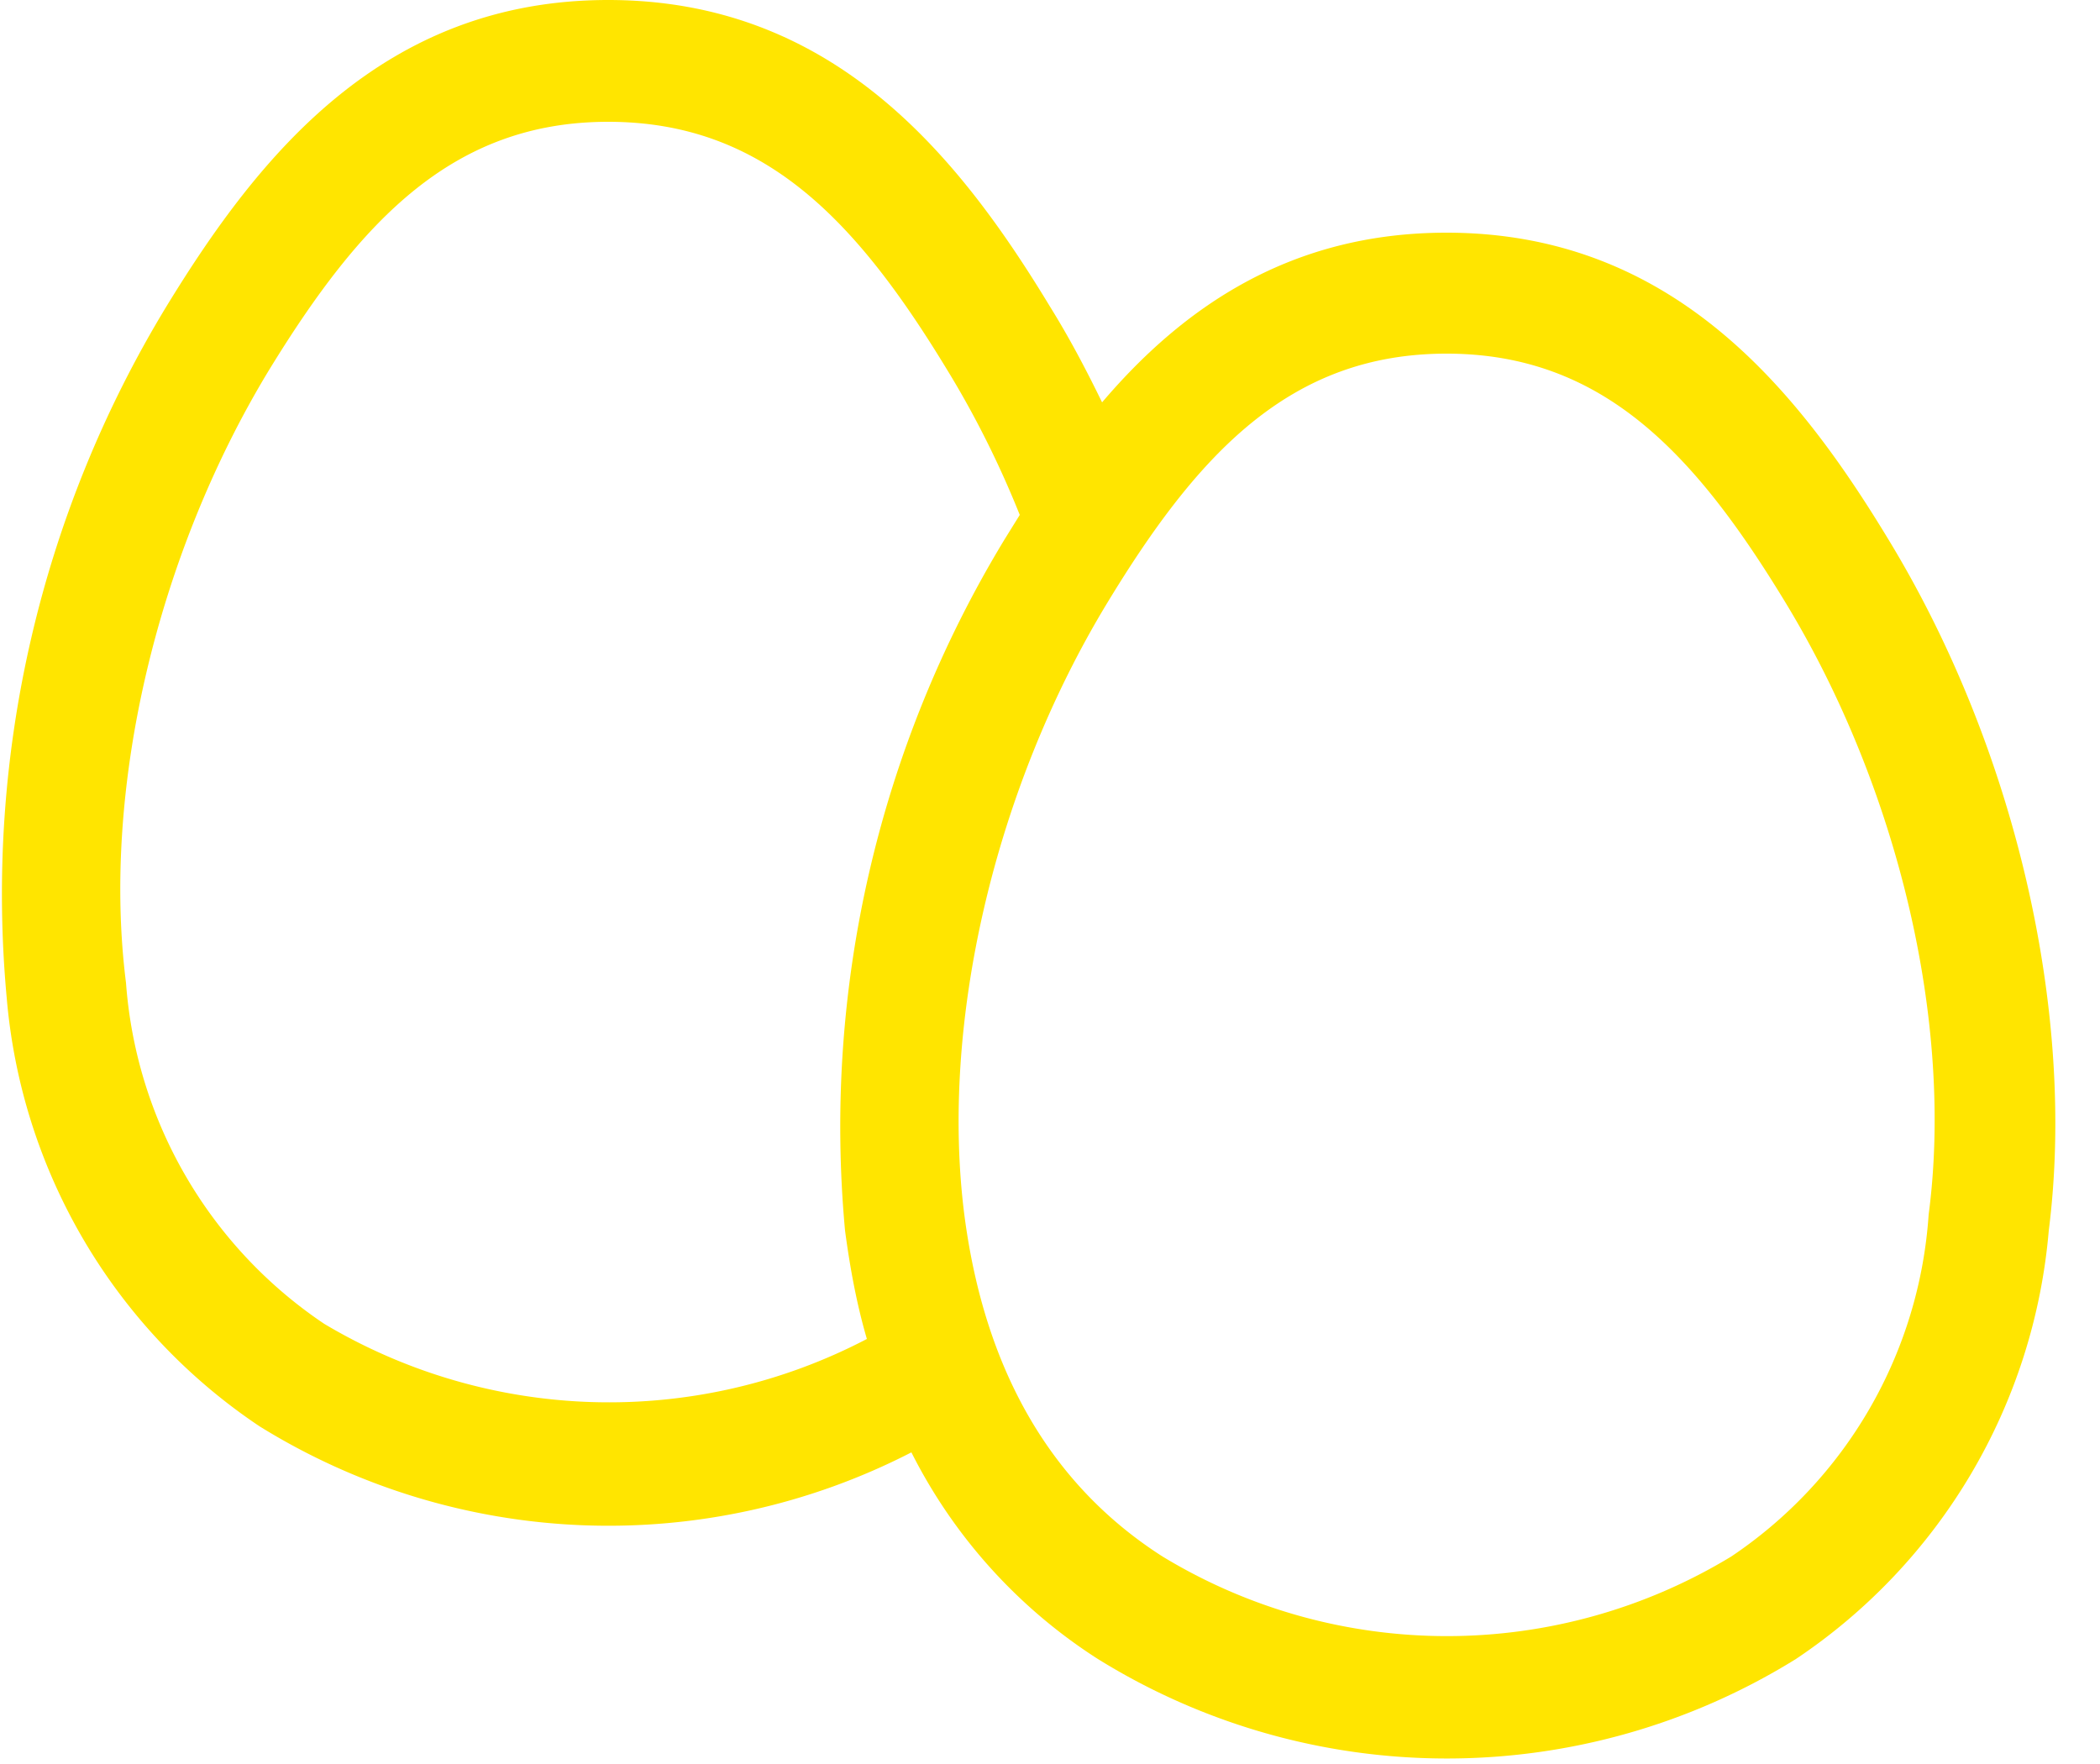 <svg xmlns="http://www.w3.org/2000/svg" width="25" height="21" viewBox="0 0 25 21"><path fill="#ffe500" d="M22.48 6.42c-1.09-1.8-2.58-3.65-5.26-3.65-1.85 0-3.13.88-4.1 2.02-.19-.39-.39-.77-.62-1.14C11.41 1.85 9.92 0 7.24 0 4.56 0 3.08 1.85 1.98 3.65a13.47 13.47 0 0 0-1.9 8.23 6.83 6.83 0 0 0 3.01 5.1 7.88 7.88 0 0 0 7.76.31 6.27 6.27 0 0 0 2.22 2.46 7.88 7.88 0 0 0 8.31 0 6.83 6.83 0 0 0 3.01-5.1c.33-2.6-.4-5.75-1.91-8.23zm-12.42 8.23c.06.45.14.88.26 1.29a6.62 6.62 0 0 1-6.46-.18A5.36 5.36 0 0 1 1.5 11.7c-.29-2.29.36-5.08 1.7-7.29 1.09-1.78 2.19-2.96 4.04-2.96 1.86 0 2.96 1.18 4.04 2.96.33.54.62 1.12.86 1.72l-.18.29a13.47 13.47 0 0 0-1.9 8.23zm12.9-.19a5.33 5.33 0 0 1-2.35 4.07 6.52 6.52 0 0 1-6.77 0c-1.33-.85-2.12-2.22-2.36-4.07-.29-2.28.36-5.07 1.7-7.28 1.08-1.78 2.18-2.97 4.04-2.97 1.86 0 2.96 1.19 4.04 2.97 1.34 2.21 2 5 1.7 7.28z"/></svg>